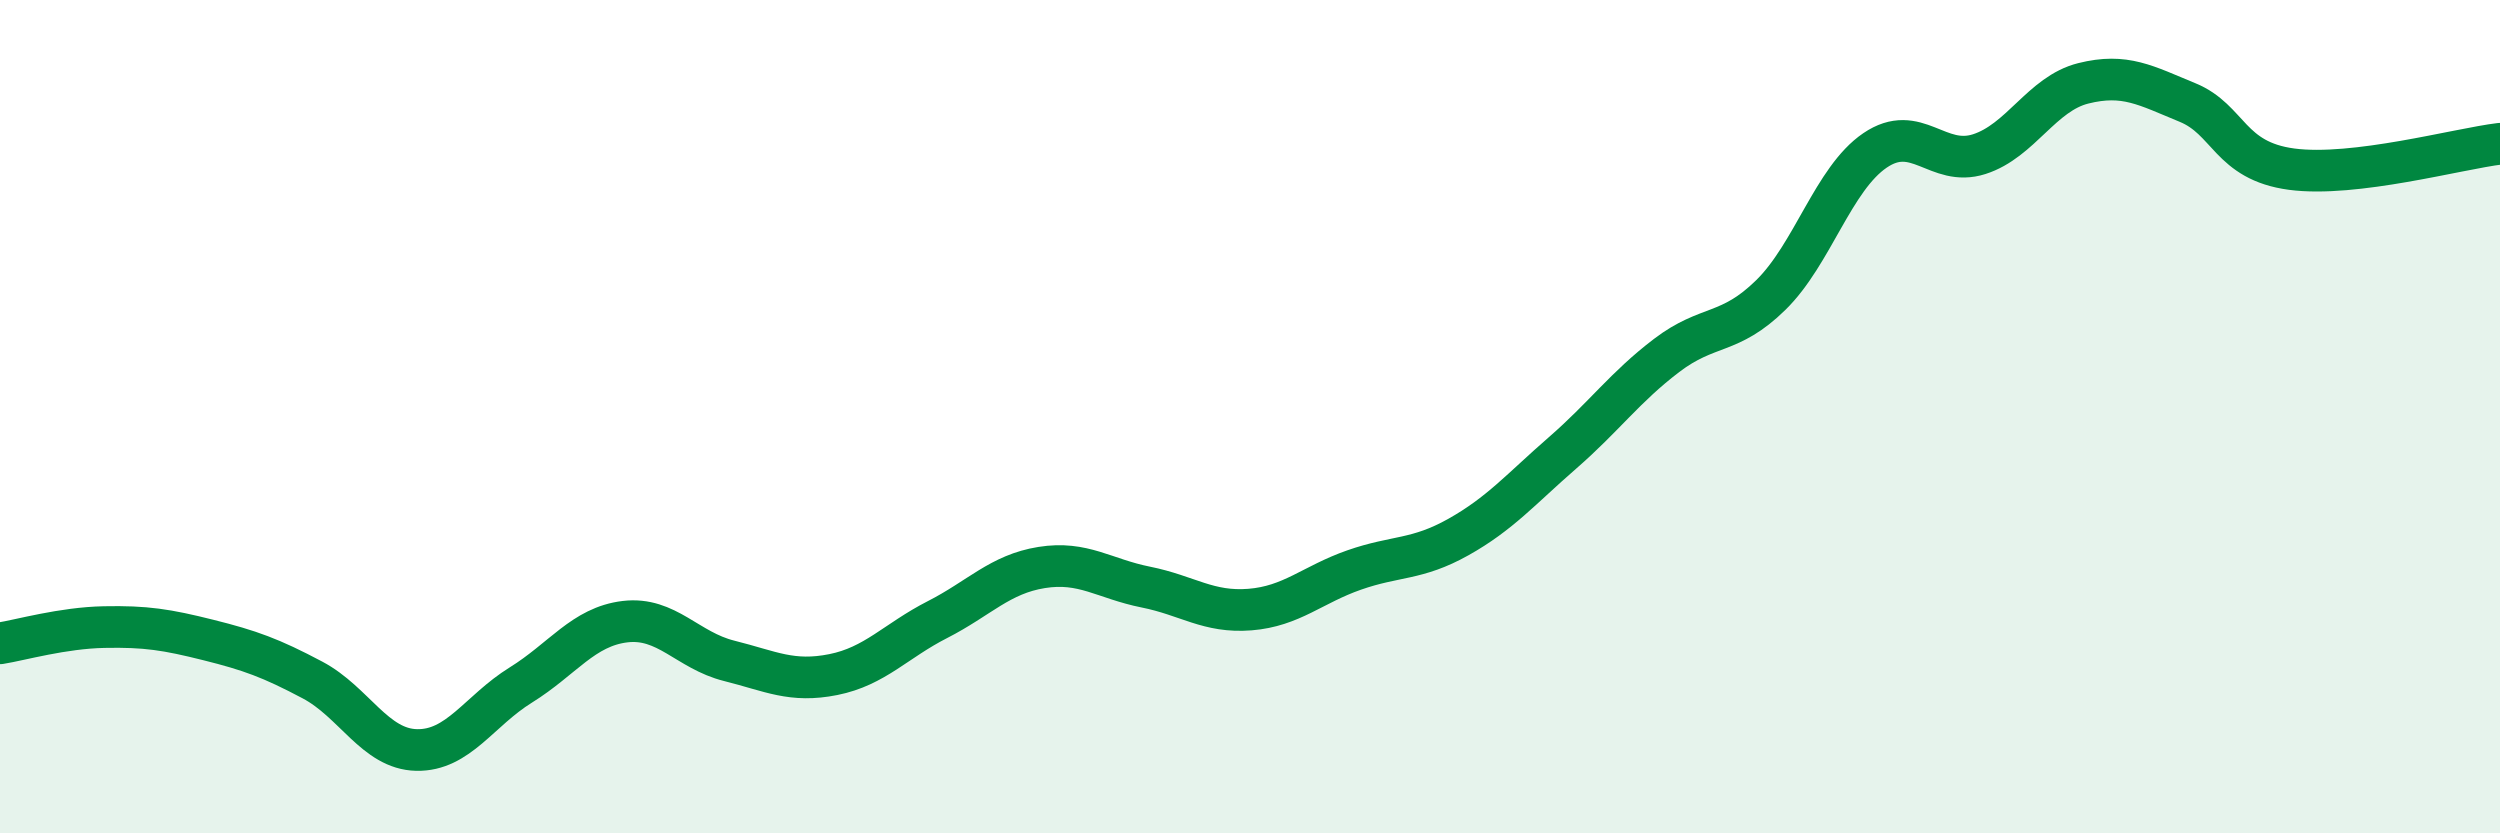 
    <svg width="60" height="20" viewBox="0 0 60 20" xmlns="http://www.w3.org/2000/svg">
      <path
        d="M 0,15.44 C 0.5,15.36 1.5,15.07 2.5,15.05 C 3.5,15.03 4,15.11 5,15.36 C 6,15.61 6.5,15.79 7.5,16.32 C 8.5,16.85 9,17.98 10,18 C 11,18.02 11.5,17.06 12.5,16.44 C 13.5,15.82 14,15.04 15,14.92 C 16,14.8 16.5,15.61 17.5,15.86 C 18.5,16.11 19,16.39 20,16.19 C 21,15.99 21.5,15.38 22.5,14.87 C 23.5,14.36 24,13.78 25,13.62 C 26,13.46 26.5,13.89 27.5,14.09 C 28.5,14.29 29,14.71 30,14.63 C 31,14.55 31.5,14.03 32.5,13.68 C 33.5,13.33 34,13.45 35,12.89 C 36,12.33 36.5,11.74 37.5,10.87 C 38.5,10 39,9.29 40,8.53 C 41,7.77 41.5,8.06 42.5,7.08 C 43.5,6.1 44,4.29 45,3.61 C 46,2.93 46.5,4.02 47.5,3.7 C 48.5,3.38 49,2.25 50,2 C 51,1.75 51.5,2.05 52.5,2.46 C 53.5,2.87 53.5,3.86 55,4.06 C 56.5,4.26 59,3.57 60,3.45L60 20L0 20Z"
        fill="#008740"
        opacity="0.1"
        stroke-linecap="round"
        stroke-linejoin="round"
      />
      <path
        d="M 0,15.44 C 0.5,15.36 1.5,15.07 2.5,15.05 C 3.5,15.03 4,15.11 5,15.36 C 6,15.61 6.5,15.79 7.5,16.32 C 8.5,16.85 9,17.98 10,18 C 11,18.02 11.5,17.06 12.5,16.44 C 13.5,15.82 14,15.04 15,14.92 C 16,14.8 16.5,15.61 17.5,15.86 C 18.5,16.11 19,16.39 20,16.19 C 21,15.99 21.5,15.38 22.5,14.87 C 23.5,14.36 24,13.78 25,13.62 C 26,13.46 26.5,13.89 27.5,14.09 C 28.5,14.29 29,14.71 30,14.63 C 31,14.55 31.5,14.03 32.5,13.68 C 33.5,13.33 34,13.45 35,12.89 C 36,12.33 36.5,11.74 37.5,10.87 C 38.5,10 39,9.29 40,8.53 C 41,7.77 41.5,8.06 42.5,7.08 C 43.5,6.1 44,4.29 45,3.61 C 46,2.93 46.5,4.02 47.5,3.7 C 48.5,3.38 49,2.25 50,2 C 51,1.75 51.5,2.05 52.5,2.46 C 53.5,2.87 53.5,3.86 55,4.06 C 56.5,4.26 59,3.57 60,3.45"
        stroke="#008740"
        stroke-width="1"
        fill="none"
        stroke-linecap="round"
        stroke-linejoin="round"
      />
    </svg>
  